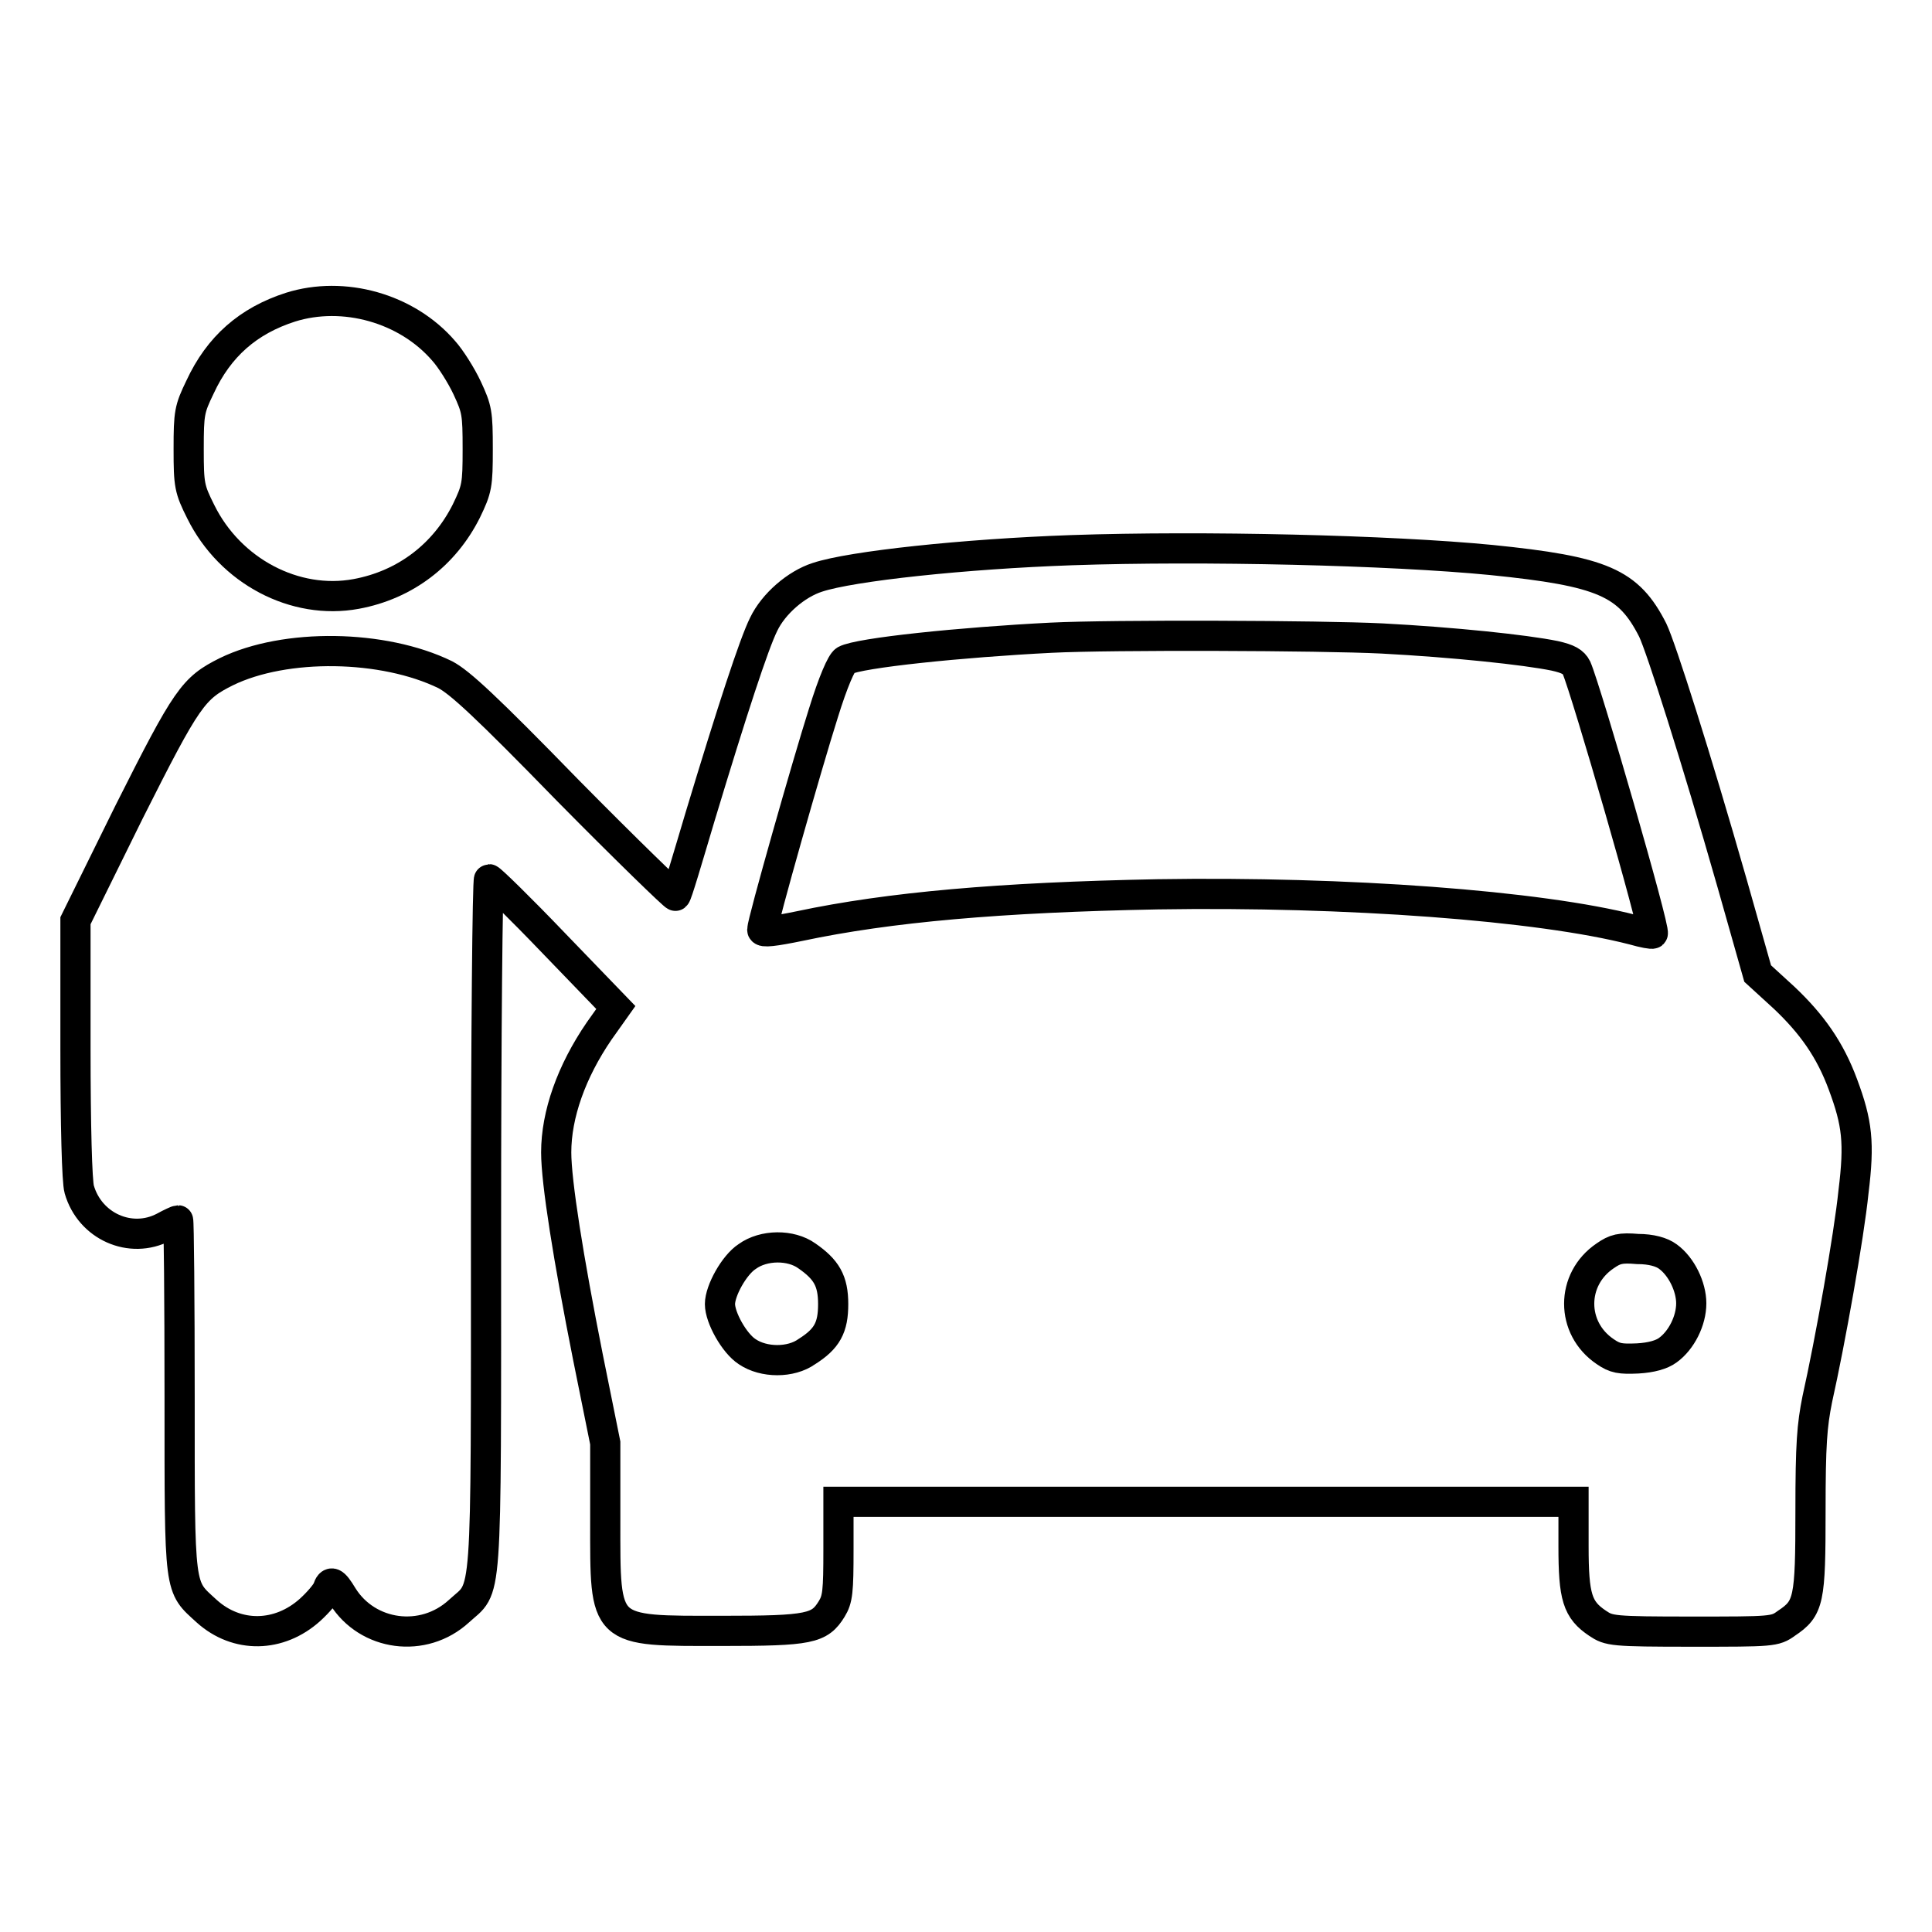 <?xml version="1.0" encoding="utf-8"?>
<!-- Svg Vector Icons : http://www.onlinewebfonts.com/icon -->
<!DOCTYPE svg PUBLIC "-//W3C//DTD SVG 1.1//EN" "http://www.w3.org/Graphics/SVG/1.1/DTD/svg11.dtd">
<svg version="1.1" xmlns="http://www.w3.org/2000/svg" xmlns:xlink="http://www.w3.org/1999/xlink" x="0px" y="0px" viewBox="0 0 256 256" enable-background="new 0 0 256 256" xml:space="preserve">
<g><g><g><path stroke-width="4" fill-opacity="0" stroke="#000000"  d="M38.5,40.7c-5.6,1.8-9.5,5.2-12,10.6c-1.4,2.9-1.5,3.4-1.5,8.2c0,4.8,0.1,5.3,1.6,8.3c3.9,7.9,12.5,12.4,20.6,10.9c6.5-1.2,11.7-5.2,14.6-11c1.4-2.9,1.5-3.4,1.5-8.2c0-4.8-0.1-5.3-1.4-8.1c-0.8-1.7-2.2-3.9-3.1-4.9C53.9,40.8,45.5,38.5,38.5,40.7z"/><path stroke-width="4" fill-opacity="0" stroke="#000000"  d="M142,72.9c-14.2,0.5-29.2,2.1-33.7,3.6c-2.8,0.9-5.8,3.5-7.1,6.2c-1.3,2.6-4.2,11.5-8.4,25.4c-1.7,5.7-3.1,10.5-3.3,10.6c-0.1,0.1-6.5-6.1-14.2-13.9C64.3,93.5,60.9,90.4,59,89.4c-8.2-4-21.2-4.2-29-0.4c-4.4,2.2-5.2,3.3-12.9,18.6L10,122v16.9c0,10.2,0.2,17.7,0.5,18.7c1.4,4.9,6.8,7.3,11.2,5c0.9-0.5,1.8-0.9,1.9-0.9c0.1,0,0.2,10.5,0.2,23.3c0,26.3-0.1,25.1,3.6,28.5c4,3.6,9.6,3.5,13.7-0.2c1.1-1,2.1-2.2,2.3-2.7c0.4-1.2,0.8-1.1,2,0.9c3.3,5.3,10.7,6.3,15.4,2c3.8-3.5,3.6,0.4,3.6-51.2c0-25.2,0.2-45.8,0.4-45.8c0.2,0,4.1,3.8,8.6,8.5l8.2,8.5l-2.2,3.1c-3.7,5.4-5.7,11.1-5.7,16.1c0,3.9,1.6,14,4.2,27.1l2.3,11.4v10.3c0,15-0.4,14.6,15.5,14.6c11.6,0,12.9-0.3,14.5-2.9c0.8-1.3,0.9-2.3,0.9-7.9V199h48.7h48.7v5.9c0,6.7,0.5,8.4,3.2,10.2c1.5,1,1.9,1.1,12.5,1.1c10.6,0,11,0,12.5-1.1c3-2,3.2-3,3.2-14.9c0-8.9,0.2-11.3,0.9-14.8c1.7-7.6,4.2-21.6,4.8-27.5c0.8-6.5,0.5-9.1-1.4-14.2c-1.7-4.6-4.1-8-7.8-11.5l-3.5-3.2l-3.4-12c-4.8-16.8-9.4-31.2-10.5-33.5c-3.2-6.3-6.6-7.8-21.4-9.3C184.2,72.9,159.5,72.3,142,72.9z M183.1,84.6c9.5,0.5,19,1.5,22.9,2.3c1.8,0.4,2.5,0.8,2.9,1.6c1.3,3,10.5,34.8,10.1,35.2c-0.1,0.1-1.2-0.1-2.6-0.5c-12.4-3.2-38-5.1-63-4.7c-20.9,0.4-35.6,1.7-47.4,4.2c-3.4,0.7-5,0.9-5,0.5c0-1,6-22.1,8.1-28.7c1.3-4.2,2.4-6.7,2.9-7c1.8-1,15.4-2.4,27.3-3C147.2,84.1,175.1,84.2,183.1,84.6z M106.9,166.4c2.6,1.8,3.5,3.3,3.5,6.4s-0.8,4.6-3.5,6.3c-2.1,1.5-5.7,1.5-7.9,0c-1.7-1.1-3.6-4.5-3.6-6.3s1.9-5.2,3.6-6.3C101.2,164.9,104.8,164.9,106.9,166.4z M221,166.5c1.8,1.3,3.1,4,3.1,6.2c0,2.3-1.3,4.9-3.1,6.2c-0.8,0.6-2.2,1-4,1.1c-2.3,0.1-3,0-4.3-0.9c-4.6-3.1-4.6-9.6,0-12.7c1.3-0.9,2-1.1,4.3-0.9C218.8,165.5,220.2,165.9,221,166.5z"/></g></g></g>
</svg>